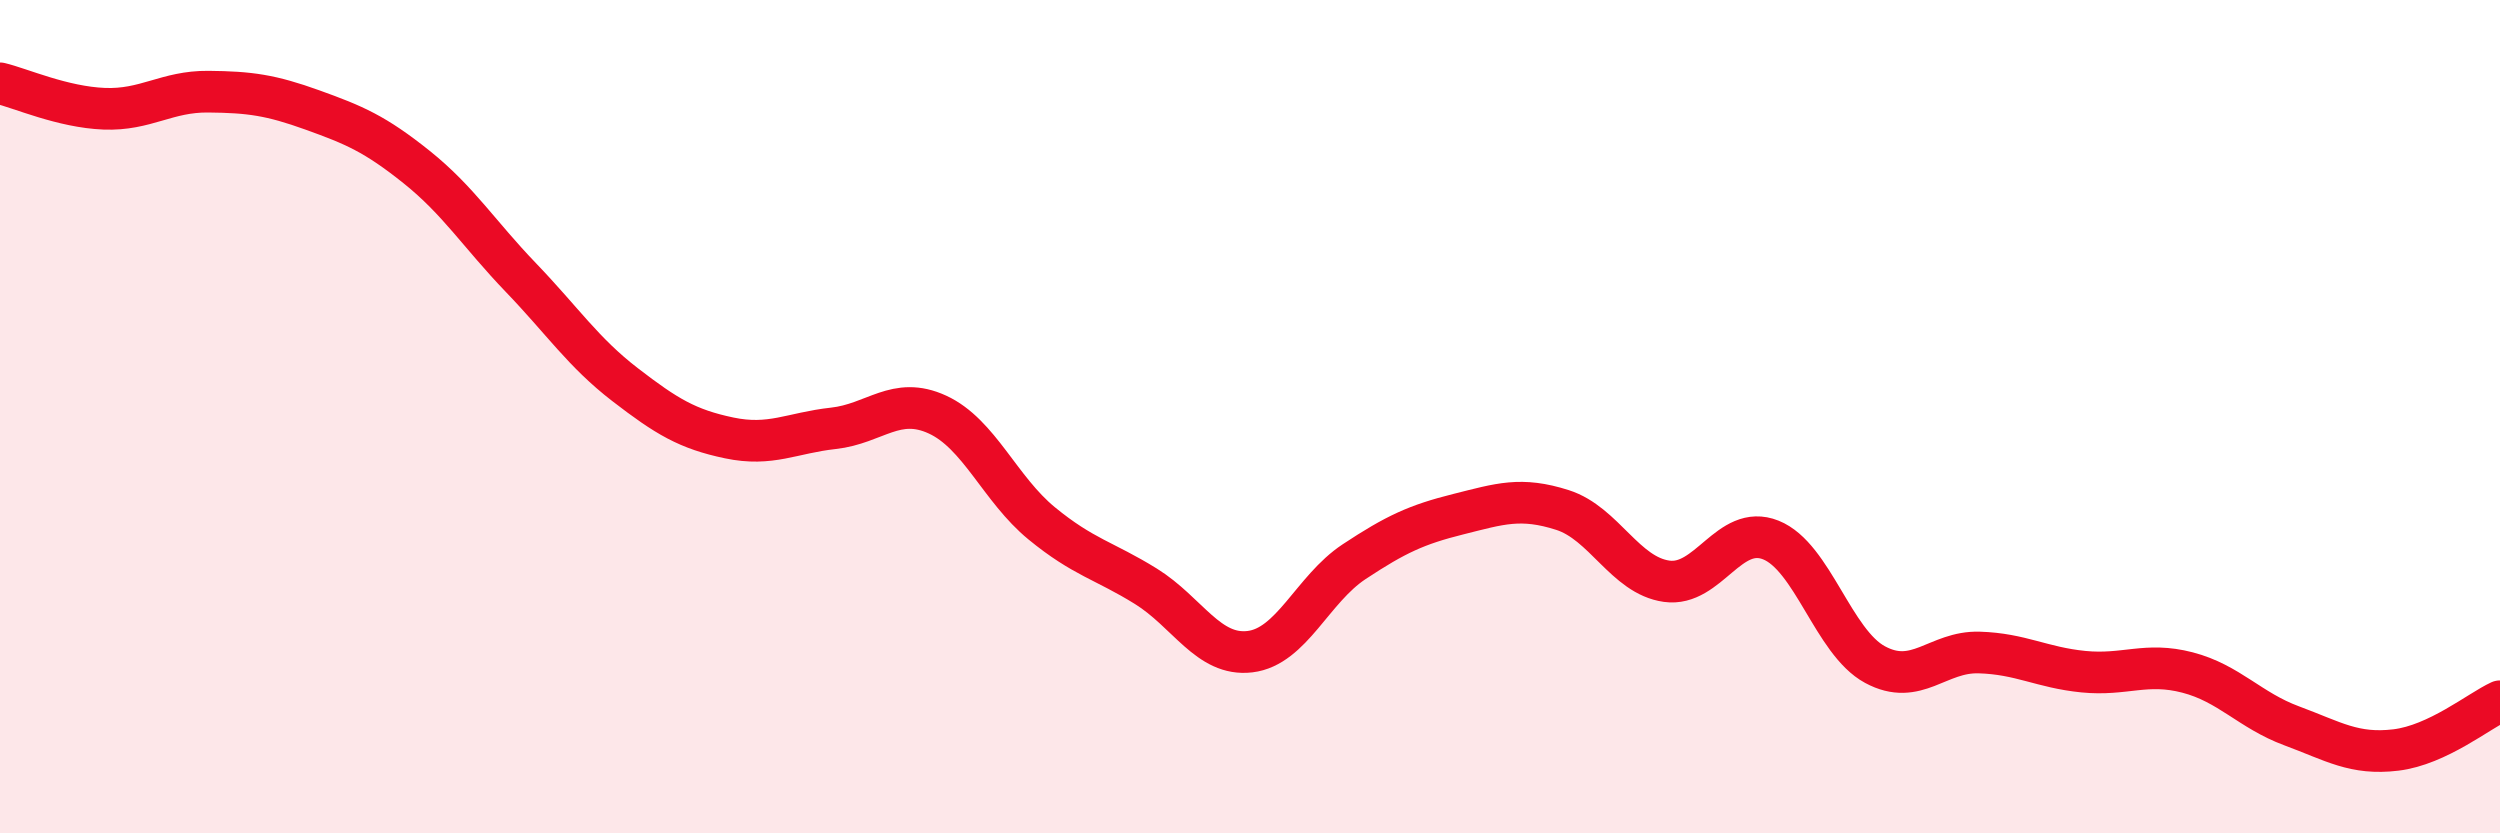 
    <svg width="60" height="20" viewBox="0 0 60 20" xmlns="http://www.w3.org/2000/svg">
      <path
        d="M 0,2 C 0.5,2.12 1.5,2.57 2.5,2.61 C 3.5,2.65 4,2.19 5,2.2 C 6,2.21 6.5,2.28 7.5,2.64 C 8.5,3 9,3.21 10,4.01 C 11,4.81 11.5,5.62 12.5,6.66 C 13.5,7.7 14,8.46 15,9.23 C 16,10 16.5,10.3 17.5,10.51 C 18.5,10.72 19,10.39 20,10.28 C 21,10.17 21.5,9.49 22.5,9.95 C 23.5,10.41 24,11.74 25,12.56 C 26,13.38 26.5,13.45 27.5,14.07 C 28.5,14.69 29,15.76 30,15.64 C 31,15.52 31.5,14.14 32.5,13.48 C 33.5,12.82 34,12.59 35,12.34 C 36,12.09 36.5,11.92 37.5,12.24 C 38.5,12.56 39,13.81 40,13.95 C 41,14.09 41.5,12.56 42.5,12.96 C 43.5,13.36 44,15.41 45,15.95 C 46,16.49 46.5,15.63 47.5,15.66 C 48.5,15.69 49,16.02 50,16.12 C 51,16.22 51.5,15.88 52.5,16.14 C 53.5,16.4 54,17.05 55,17.42 C 56,17.79 56.5,18.12 57.5,18 C 58.5,17.88 59.5,17.06 60,16.83L60 20L0 20Z"
        fill="#EB0A25"
        opacity="0.1"
        stroke-linecap="round"
        stroke-linejoin="round"
      />
      <path
        d="M 0,2 C 0.5,2.12 1.5,2.57 2.5,2.61 C 3.5,2.65 4,2.19 5,2.2 C 6,2.21 6.5,2.28 7.5,2.64 C 8.5,3 9,3.21 10,4.01 C 11,4.81 11.5,5.62 12.5,6.66 C 13.5,7.7 14,8.46 15,9.23 C 16,10 16.5,10.3 17.5,10.51 C 18.5,10.72 19,10.39 20,10.28 C 21,10.17 21.5,9.49 22.5,9.95 C 23.5,10.41 24,11.74 25,12.56 C 26,13.38 26.5,13.45 27.5,14.07 C 28.5,14.69 29,15.76 30,15.64 C 31,15.52 31.5,14.14 32.5,13.48 C 33.5,12.82 34,12.59 35,12.34 C 36,12.09 36.5,11.92 37.5,12.24 C 38.5,12.56 39,13.81 40,13.95 C 41,14.09 41.5,12.56 42.5,12.96 C 43.5,13.36 44,15.41 45,15.95 C 46,16.49 46.5,15.63 47.5,15.66 C 48.5,15.69 49,16.02 50,16.12 C 51,16.22 51.5,15.88 52.5,16.14 C 53.5,16.4 54,17.05 55,17.42 C 56,17.79 56.5,18.12 57.5,18 C 58.5,17.88 59.5,17.06 60,16.83"
        stroke="#EB0A25"
        stroke-width="1"
        fill="none"
        stroke-linecap="round"
        stroke-linejoin="round"
      />
    </svg>
  